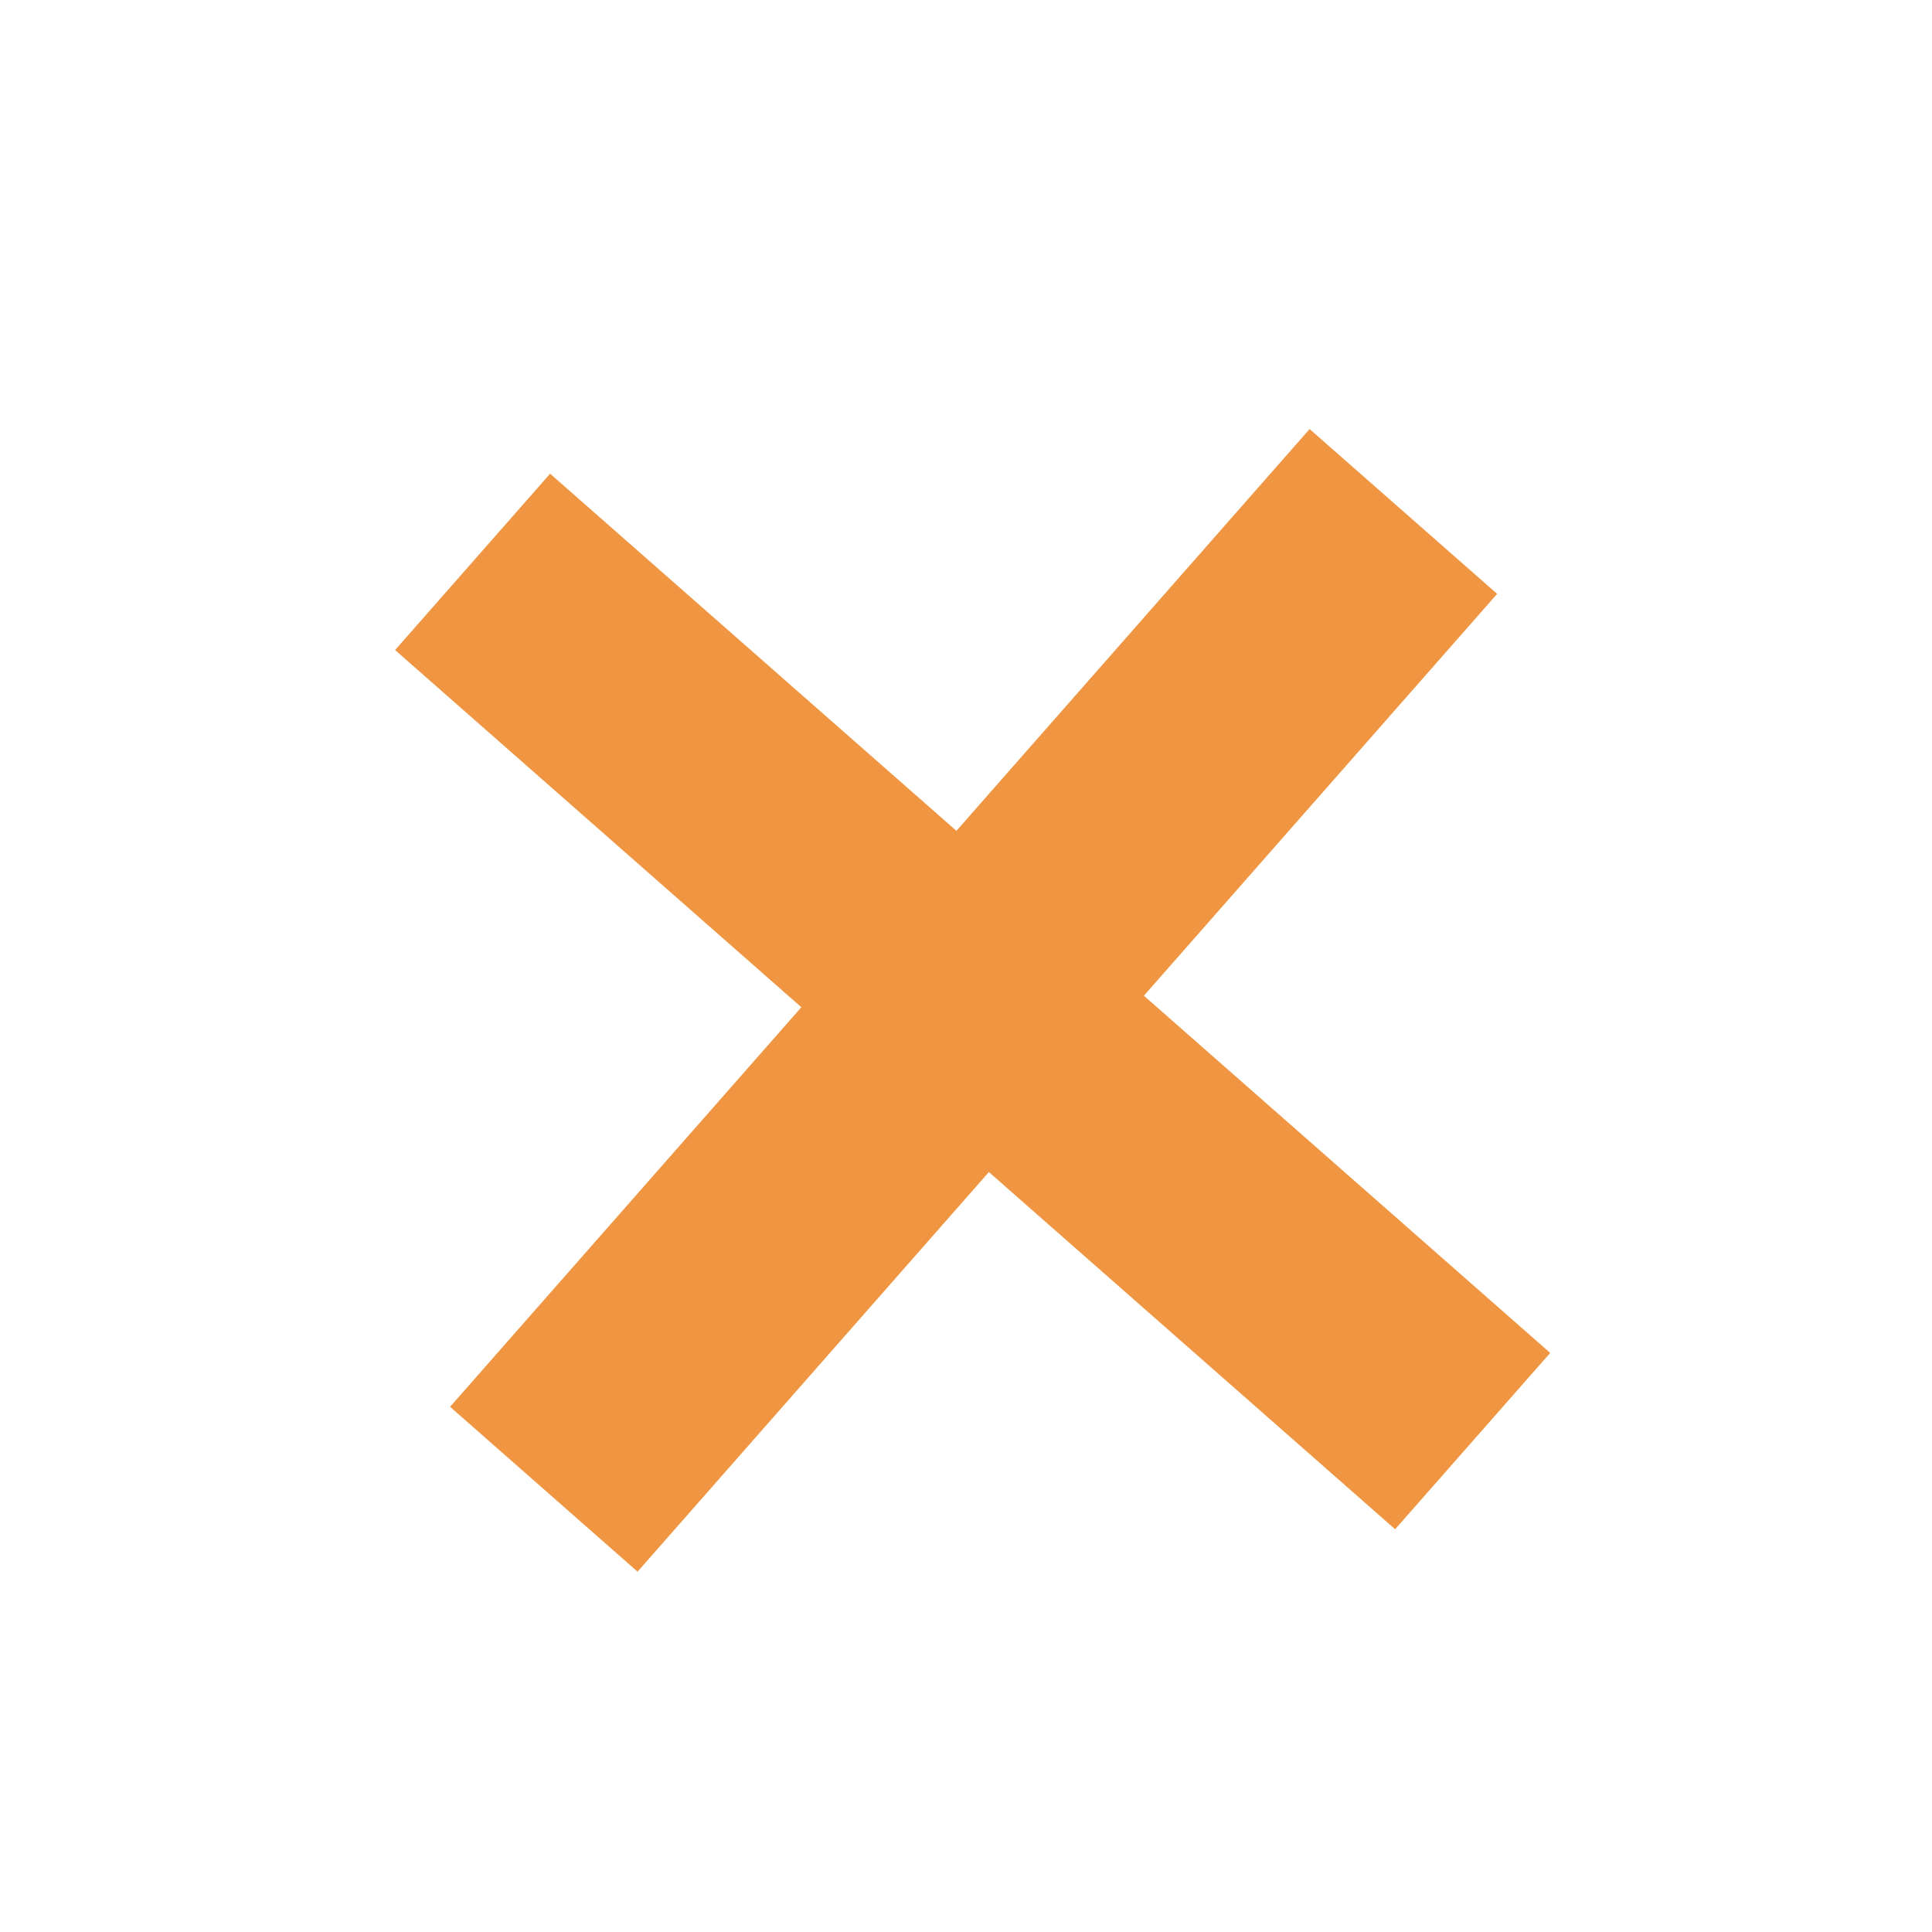 <?xml version="1.0" encoding="UTF-8"?> <svg xmlns="http://www.w3.org/2000/svg" width="26" height="26" viewBox="0 0 26 26" fill="none"> <path d="M20.862 18.207L15.394 13.4L20.148 7.992L17.624 5.774L12.871 11.181L7.403 6.375L5.317 8.748L10.784 13.555L6.057 18.932L8.58 21.151L13.308 15.773L18.775 20.58L20.862 18.207Z" fill="#F09642"></path> </svg> 